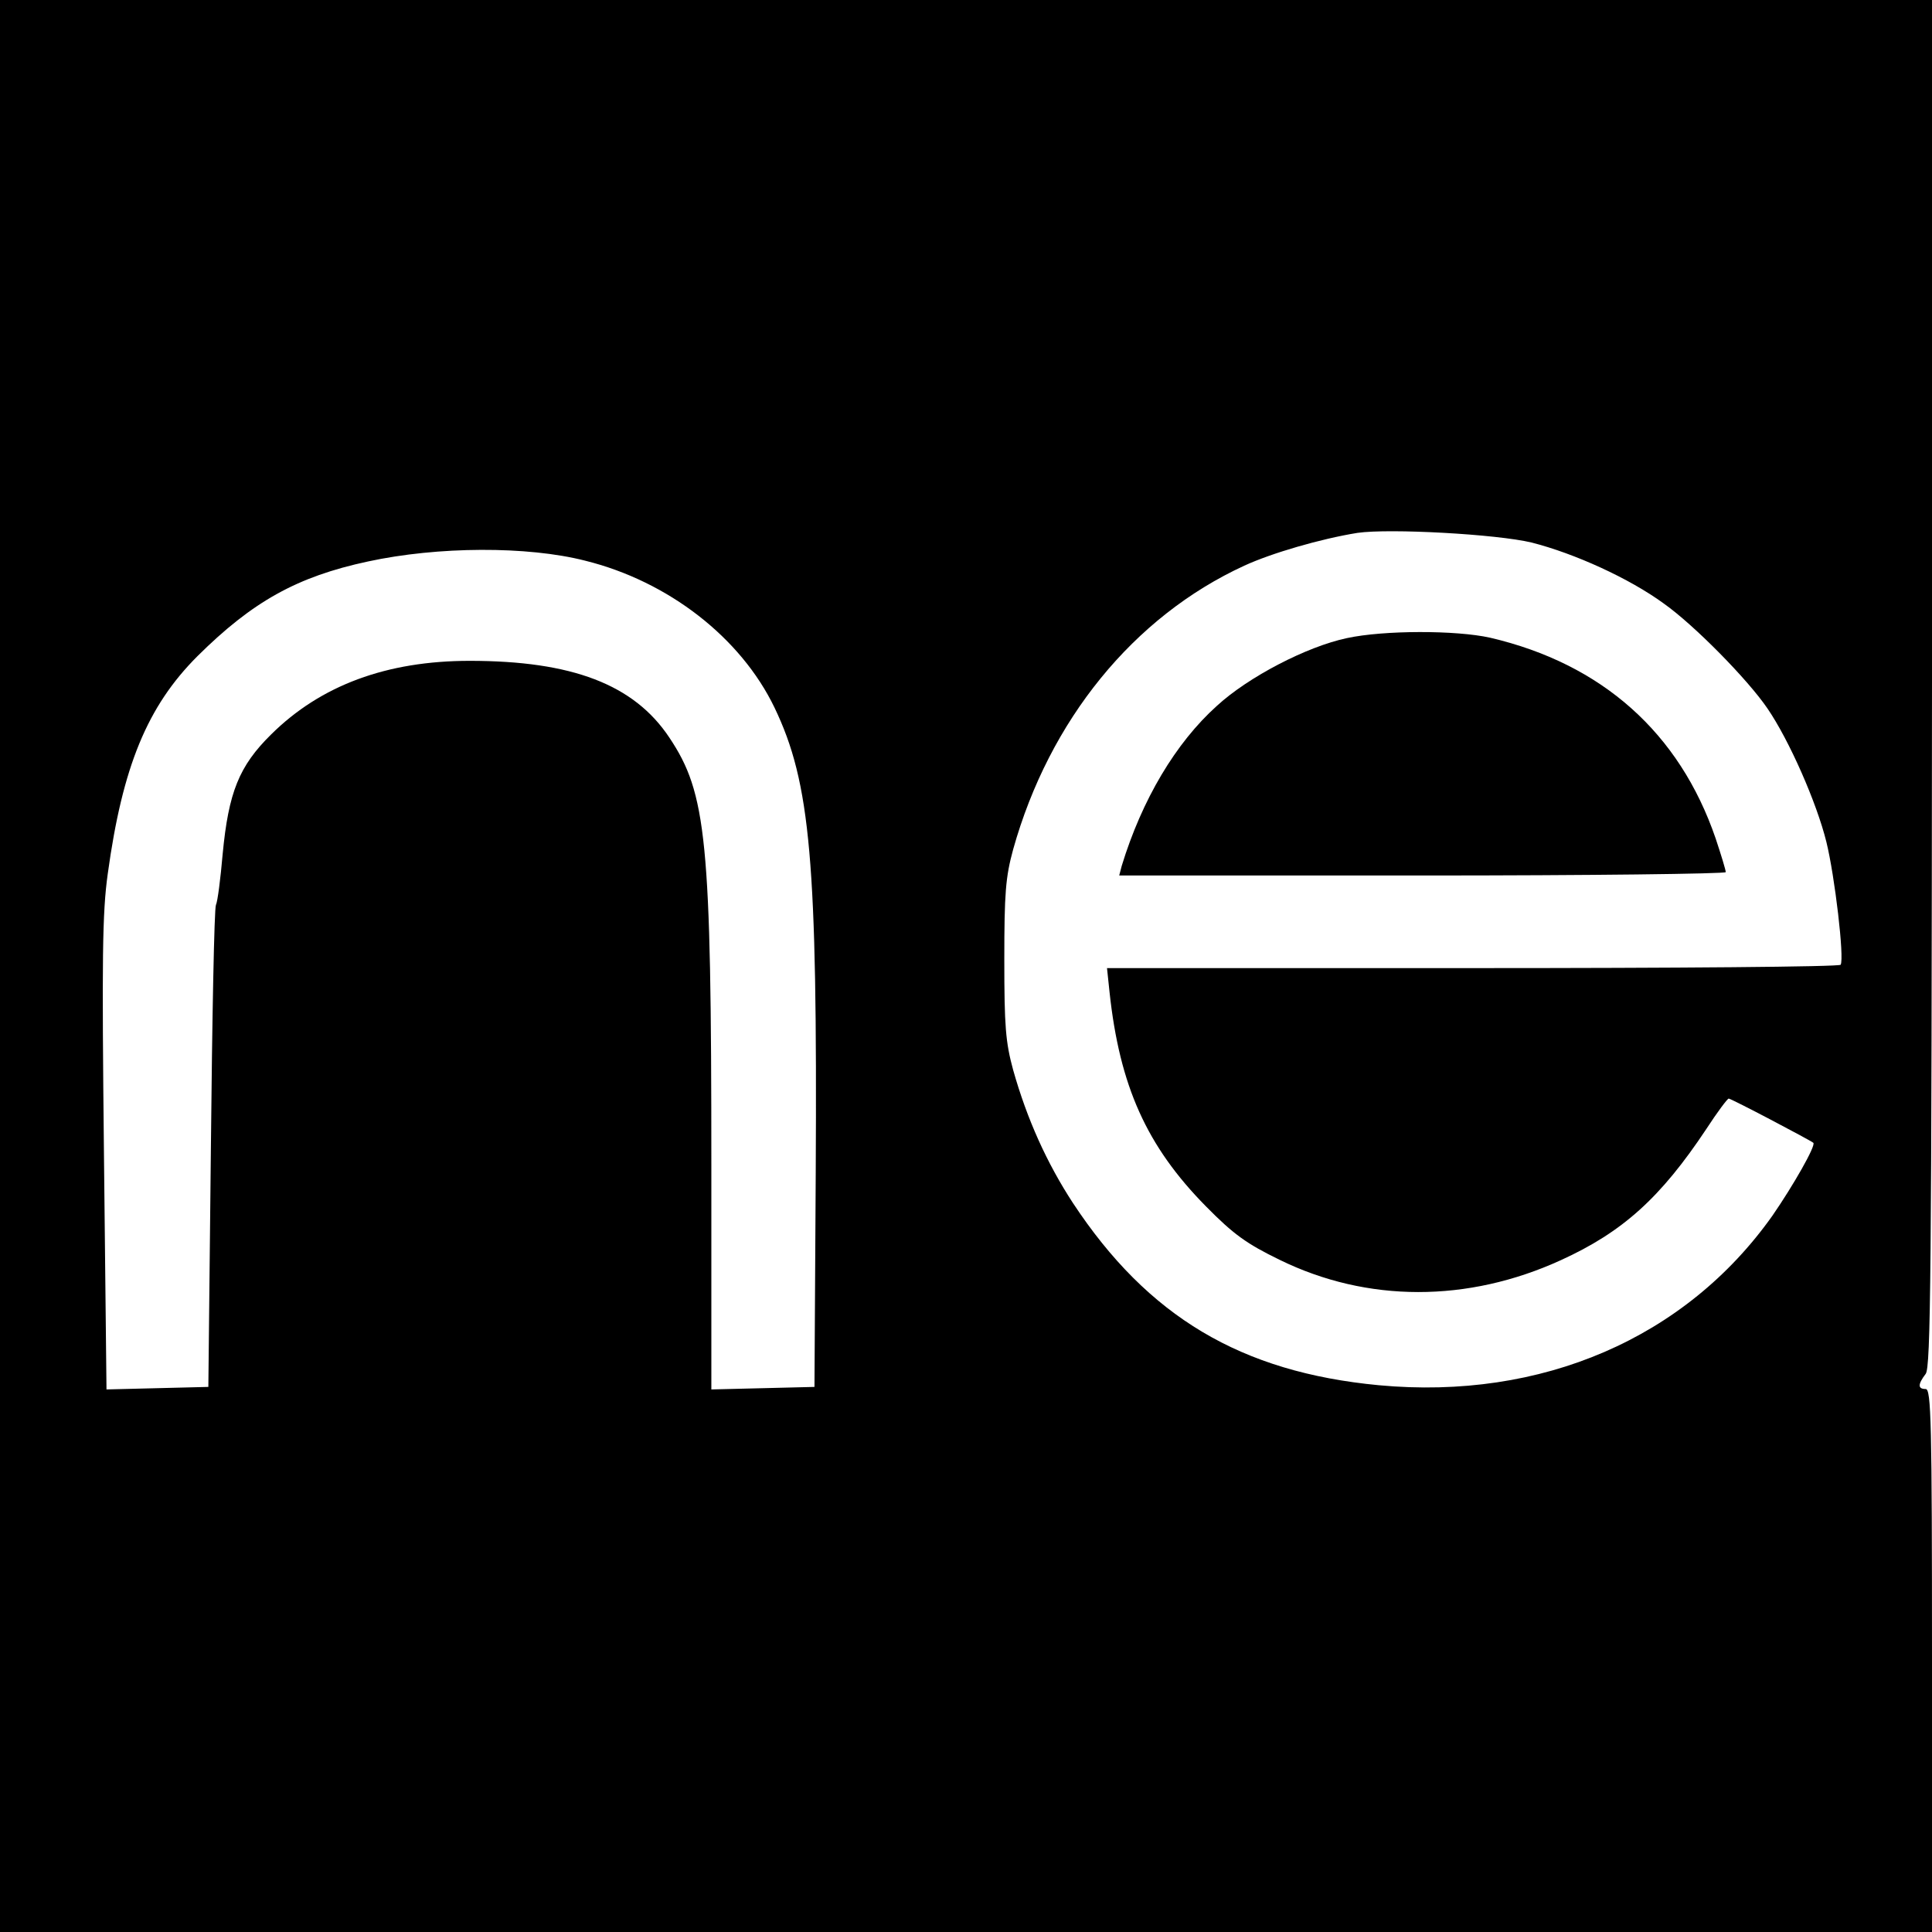 <?xml version="1.0" standalone="no"?>
<!DOCTYPE svg PUBLIC "-//W3C//DTD SVG 20010904//EN"
 "http://www.w3.org/TR/2001/REC-SVG-20010904/DTD/svg10.dtd">
<svg version="1.0" xmlns="http://www.w3.org/2000/svg"
 width="459pt" height="459pt" viewBox="0 0 459 459"
 preserveAspectRatio="xMidYMid meet">
<g transform="translate(0,459) scale(0.1,-0.1)"
fill="#000000" stroke="none">
<path d="M0 2295 l0 -2295 2295 0 2295 0 0 645 c0 567 -2 645 -15 645 -19 0
-19 11 0 36 12 16 14 231 15 1642 l0 1622 -2295 0 -2295 0 0 -2295z m3639
1006 c102 -26 232 -85 314 -145 72 -51 199 -180 246 -249 52 -76 117 -224 140
-317 20 -81 43 -276 34 -292 -2 -5 -395 -8 -874 -8 l-869 0 6 -57 c24 -223 88
-366 229 -509 66 -67 97 -89 175 -127 208 -102 447 -102 668 -1 147 67 237
148 346 312 26 40 50 72 53 72 6 0 194 -99 201 -105 7 -6 -48 -102 -97 -173
-206 -291 -548 -439 -935 -403 -328 31 -549 163 -727 433 -62 95 -109 199
-142 316 -18 66 -21 104 -21 262 0 158 3 196 21 262 86 307 286 553 549 674
65 30 182 64 269 78 76 11 331 -3 414 -23z m-2249 -43 c198 -49 370 -183 450
-349 86 -179 102 -367 98 -1104 l-3 -510 -122 -3 -123 -3 0 533 c0 773 -11
883 -100 1016 -84 126 -231 182 -474 182 -197 0 -354 -58 -472 -175 -76 -75
-101 -137 -115 -284 -5 -58 -12 -113 -16 -121 -4 -8 -9 -269 -12 -580 l-6
-565 -121 -3 -121 -3 -6 557 c-5 469 -4 575 9 668 35 255 94 398 213 517 131
130 237 189 405 225 166 36 379 37 516 2z"/>
<path d="M3200 3074 c-95 -20 -234 -92 -309 -161 -98 -88 -178 -223 -226 -380
l-6 -23 720 0 c397 0 721 4 721 8 0 5 -11 41 -24 80 -86 251 -270 415 -536
477 -81 18 -252 18 -340 -1z"/>
</g>
</svg>
